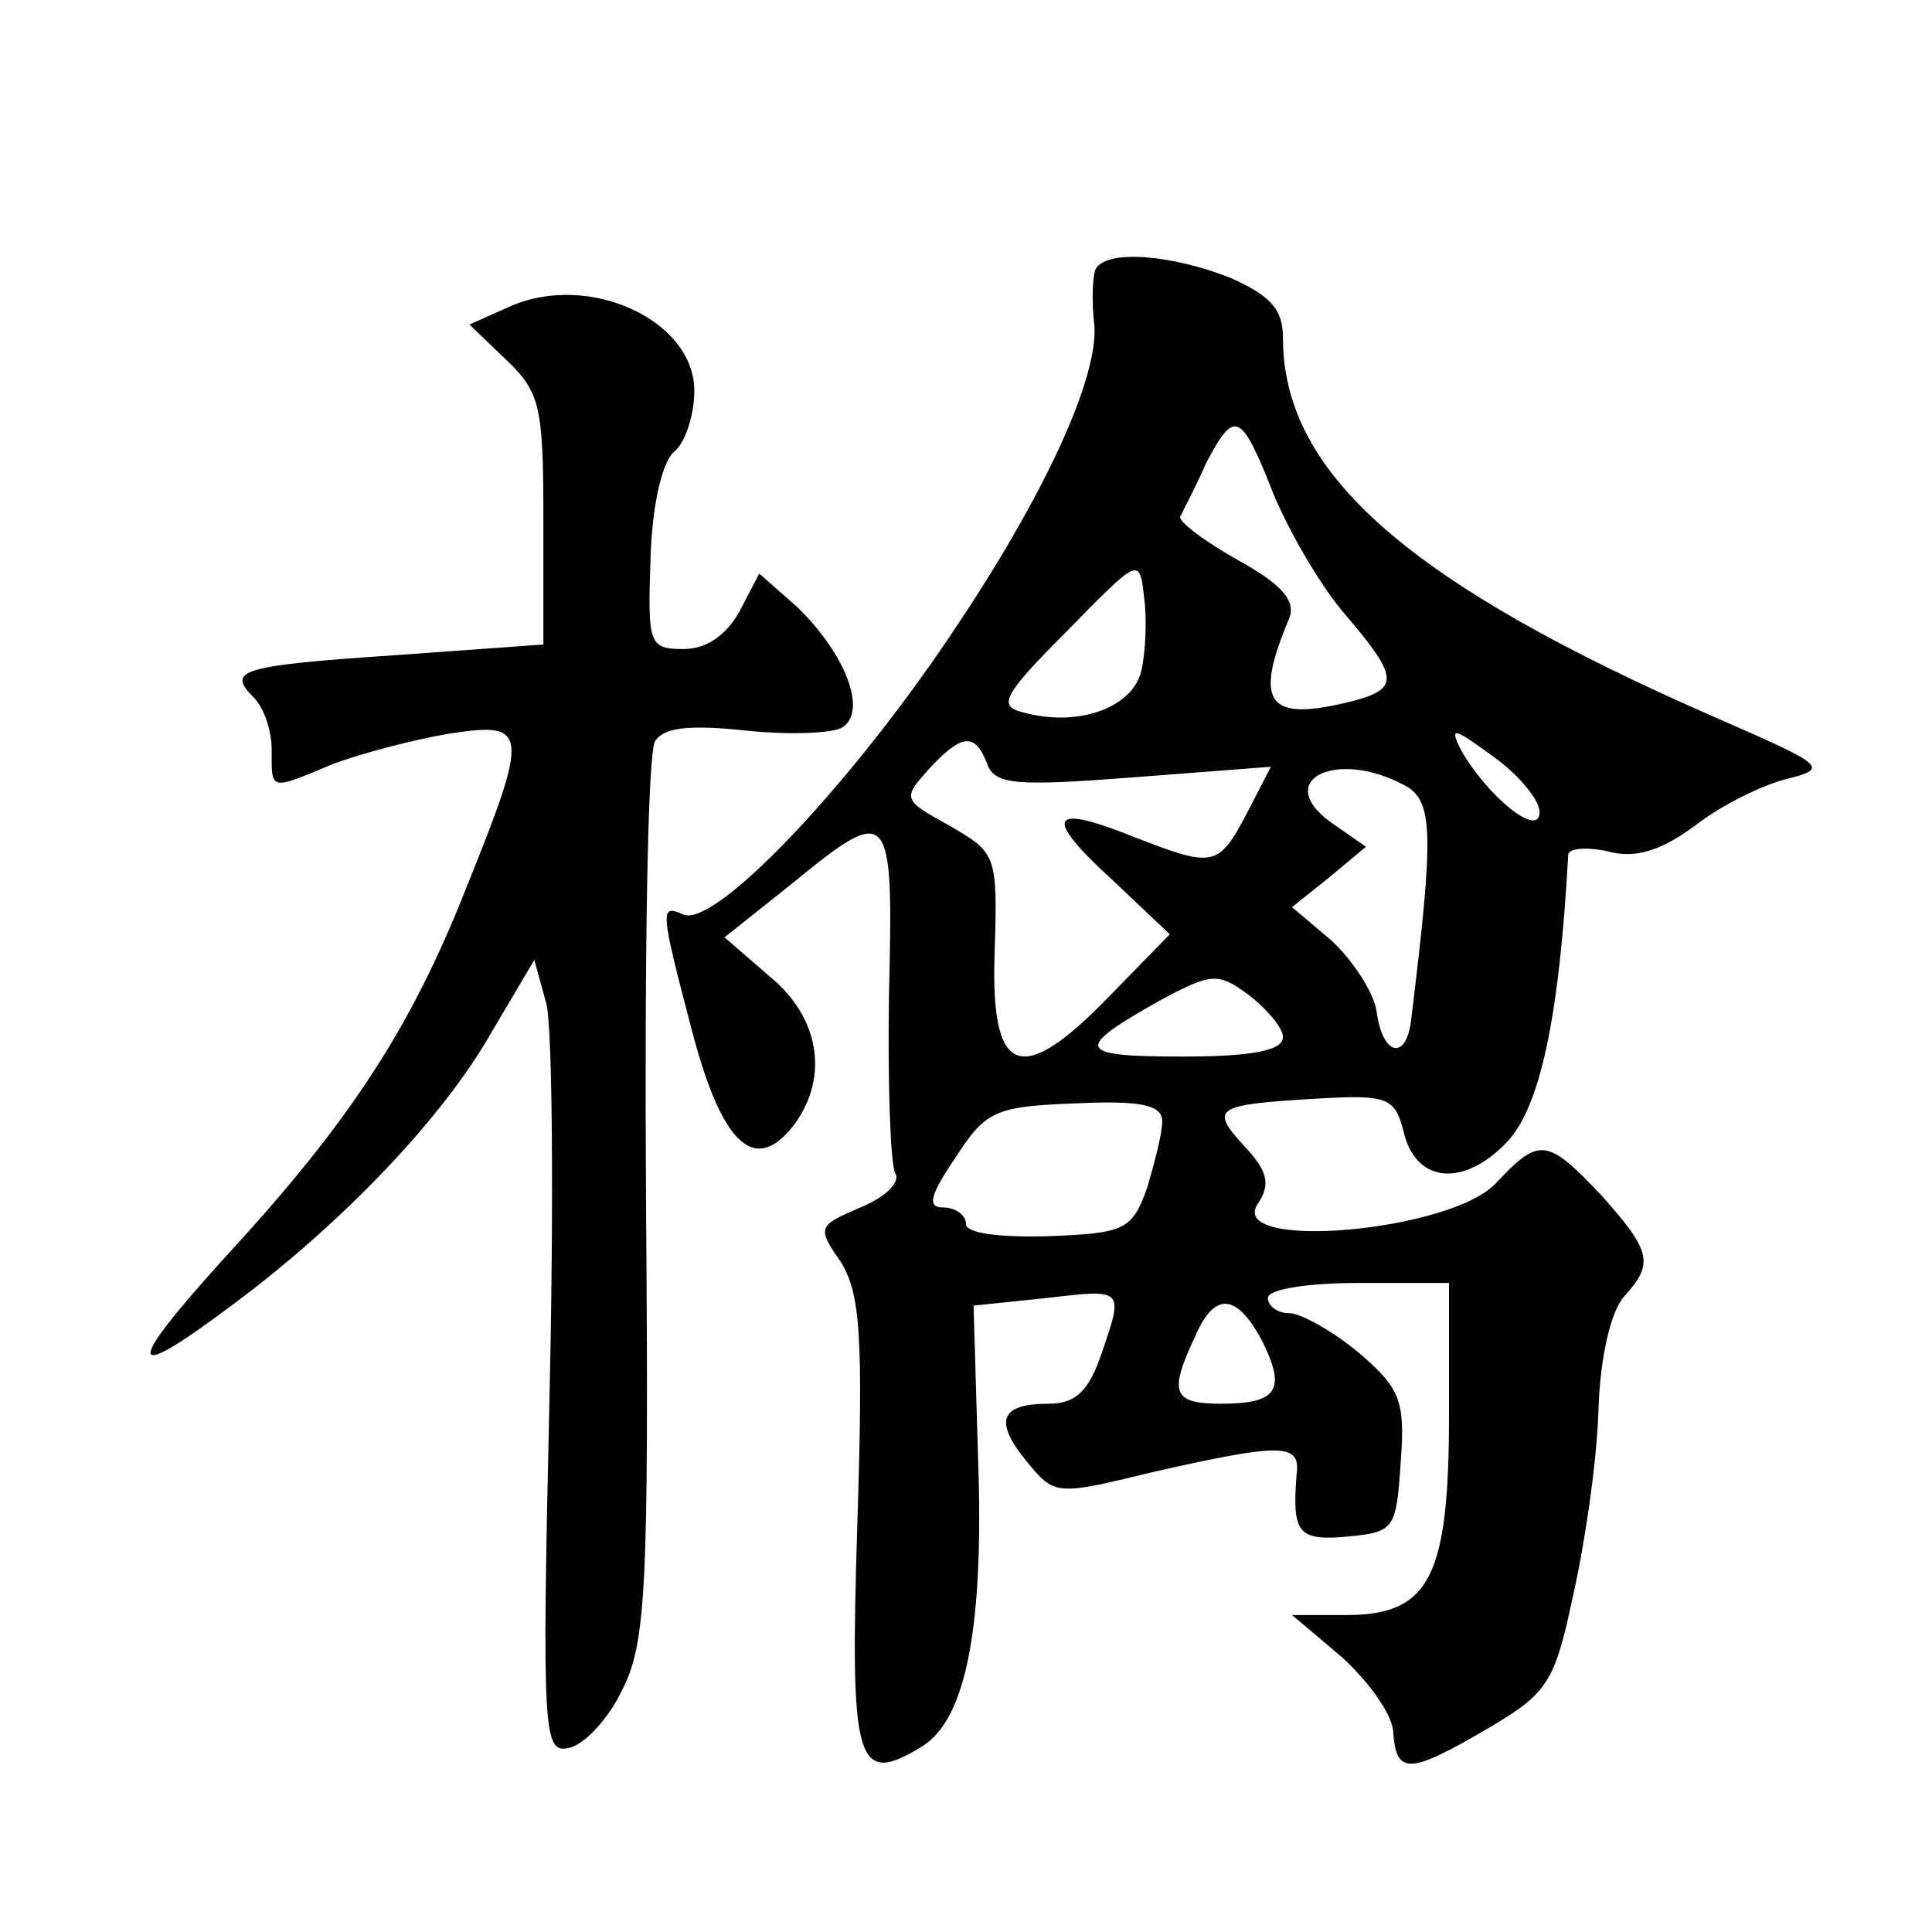 <?xml version="1.0" standalone="no"?>
<!DOCTYPE svg PUBLIC "-//W3C//DTD SVG 20010904//EN"
 "http://www.w3.org/TR/2001/REC-SVG-20010904/DTD/svg10.dtd">
<svg version="1.0" xmlns="http://www.w3.org/2000/svg"
 width="128pt" height="128pt" viewBox="0 0 128 128"
 preserveAspectRatio="xMidYMid meet">
<g transform="translate(0,128) scale(0.1,-0.1)"
fill="#0" stroke="none">
<path d="M726 1102 c-2 -4 -3 -21 -1 -37 3 -35 -33 -114 -96 -207 -68 -101 -155
-192 -176 -184 -16 7 -16 5 6 -79 20 -75 42 -94 68 -59 22 31 16 70 -17 97 l-30
26 44 35 c66 54 68 52 65 -72 -1 -60 1 -113 4 -119 4 -6 -6 -16 -23 -23 -28 -12
-29 -13 -13 -36 13 -21 15 -49 11 -174 -5 -159 -1 -174 43 -147 29 18 41 79 37
191 l-3 101 48 5 c52 6 52 7 36 -39 -8 -23 -17 -31 -34 -31 -32 0 -37 -11 -15 -38
19 -23 19 -23 85 -7 84 19 97 19 94 -2 -3 -39 1 -44 34 -41 31 3 32 5 35 49 3 41
0 49 -28 73 -17 14 -38 26 -46 26 -8 0 -14 5 -14 10 0 6 27 10 60 10 l60 0 0 -88
c0 -107 -13 -132 -68 -132 l-36 0 32 -27 c18 -16 34 -38 35 -50 2 -29 10 -29 63
2 39 23 44 30 56 87 8 35 16 90 17 123 1 35 8 66 17 76 20 22 18 30 -15 67 -36
38 -41 39 -70 8 -30 -32 -177 -45 -158 -14 9 13 7 22 -8 38 -24 26 -20 28 45 32
50 3 54 1 60 -22 8 -34 40 -37 69 -6 21 23 34 80 40 190 1 4 12 5 26 2 18 -5 35
0 58 17 18 14 45 27 61 31 28 7 25 9 -46 40 -204 89 -288 162 -288 252 0 19 -8
28 -35 40 -38 15 -81 19 -89 6z m118 -150 c11 -26 32 -62 48 -80 34 -40 35 -48
6 -56 -58 -15 -68 -3 -44 54 5 12 -5 23 -34 39 -23 13 -40 26 -38 29 2 4 10 19
17 35 19 36 23 35 45 -21z m-88 -117 c-6 -24 -42 -37 -78 -27 -17 4 -14 11 29 54
48 49 48 49 51 22 2 -14 1 -37 -2 -49z m264 -93 c0 -18 -35 11 -52 41 -8 16 -5
15 21 -4 17 -12 31 -29 31 -37z m-366 32 c5 -14 19 -15 97 -9 l91 7 -16 -31 c-19
-36 -22 -36 -76 -15 -55 22 -59 13 -13 -29 l38 -36 -40 -41 c-59 -61 -79 -53 -76
30 2 64 1 65 -30 83 -31 17 -31 18 -14 37 22 24 31 25 39 4z m276 -14 c20 -10 20
-32 5 -155 -3 -28 -19 -25 -23 5 -2 13 -16 34 -30 47 l-26 22 25 20 24 20 -23 16
c-39 28 3 49 48 25z m-80 -167 c0 -9 -20 -13 -67 -13 -71 0 -72 5 -13 38 32 17
37 18 57 3 12 -9 23 -22 23 -28z m-80 -56 c0 -8 -5 -27 -10 -44 -10 -28 -15 -30
-65 -32 -33 -1 -55 2 -55 8 0 6 -7 11 -15 11 -11 0 -9 8 8 33 20 31 26 34 80 36
43 2 57 -1 57 -12z m67 -147 c15 -31 9 -40 -28 -40 -32 0 -35 7 -17 45 13 30 28
28 45 -5z M338 1077 l-27 -12 25 -24 c22 -21 24 -31 24 -106 l0 -82 -97 -7 c-104
-7 -113 -10 -95 -28 7 -7 12 -22 12 -35 0 -27 -2 -27 41 -9 19 7 53 16 77 20 52
8 53 2 11 -102 -37 -94 -78 -156 -159 -244 -69 -76 -67 -86 6 -31 71 53 137 122
169 178 l29 49 8 -29 c4 -16 5 -134 2 -263 -5 -222 -4 -234 13 -230 10 2 26 19
35 38 16 31 18 66 16 325 -1 160 1 296 6 304 6 9 22 11 60 7 28 -3 57 -2 64 2 17
11 2 49 -30 80 l-25 22 -13 -25 c-9 -16 -22 -25 -37 -25 -23 0 -24 3 -22 60 1 36
8 65 16 71 7 6 13 24 13 40 0 47 -70 79 -122 56z"/>
</g>
</svg>
